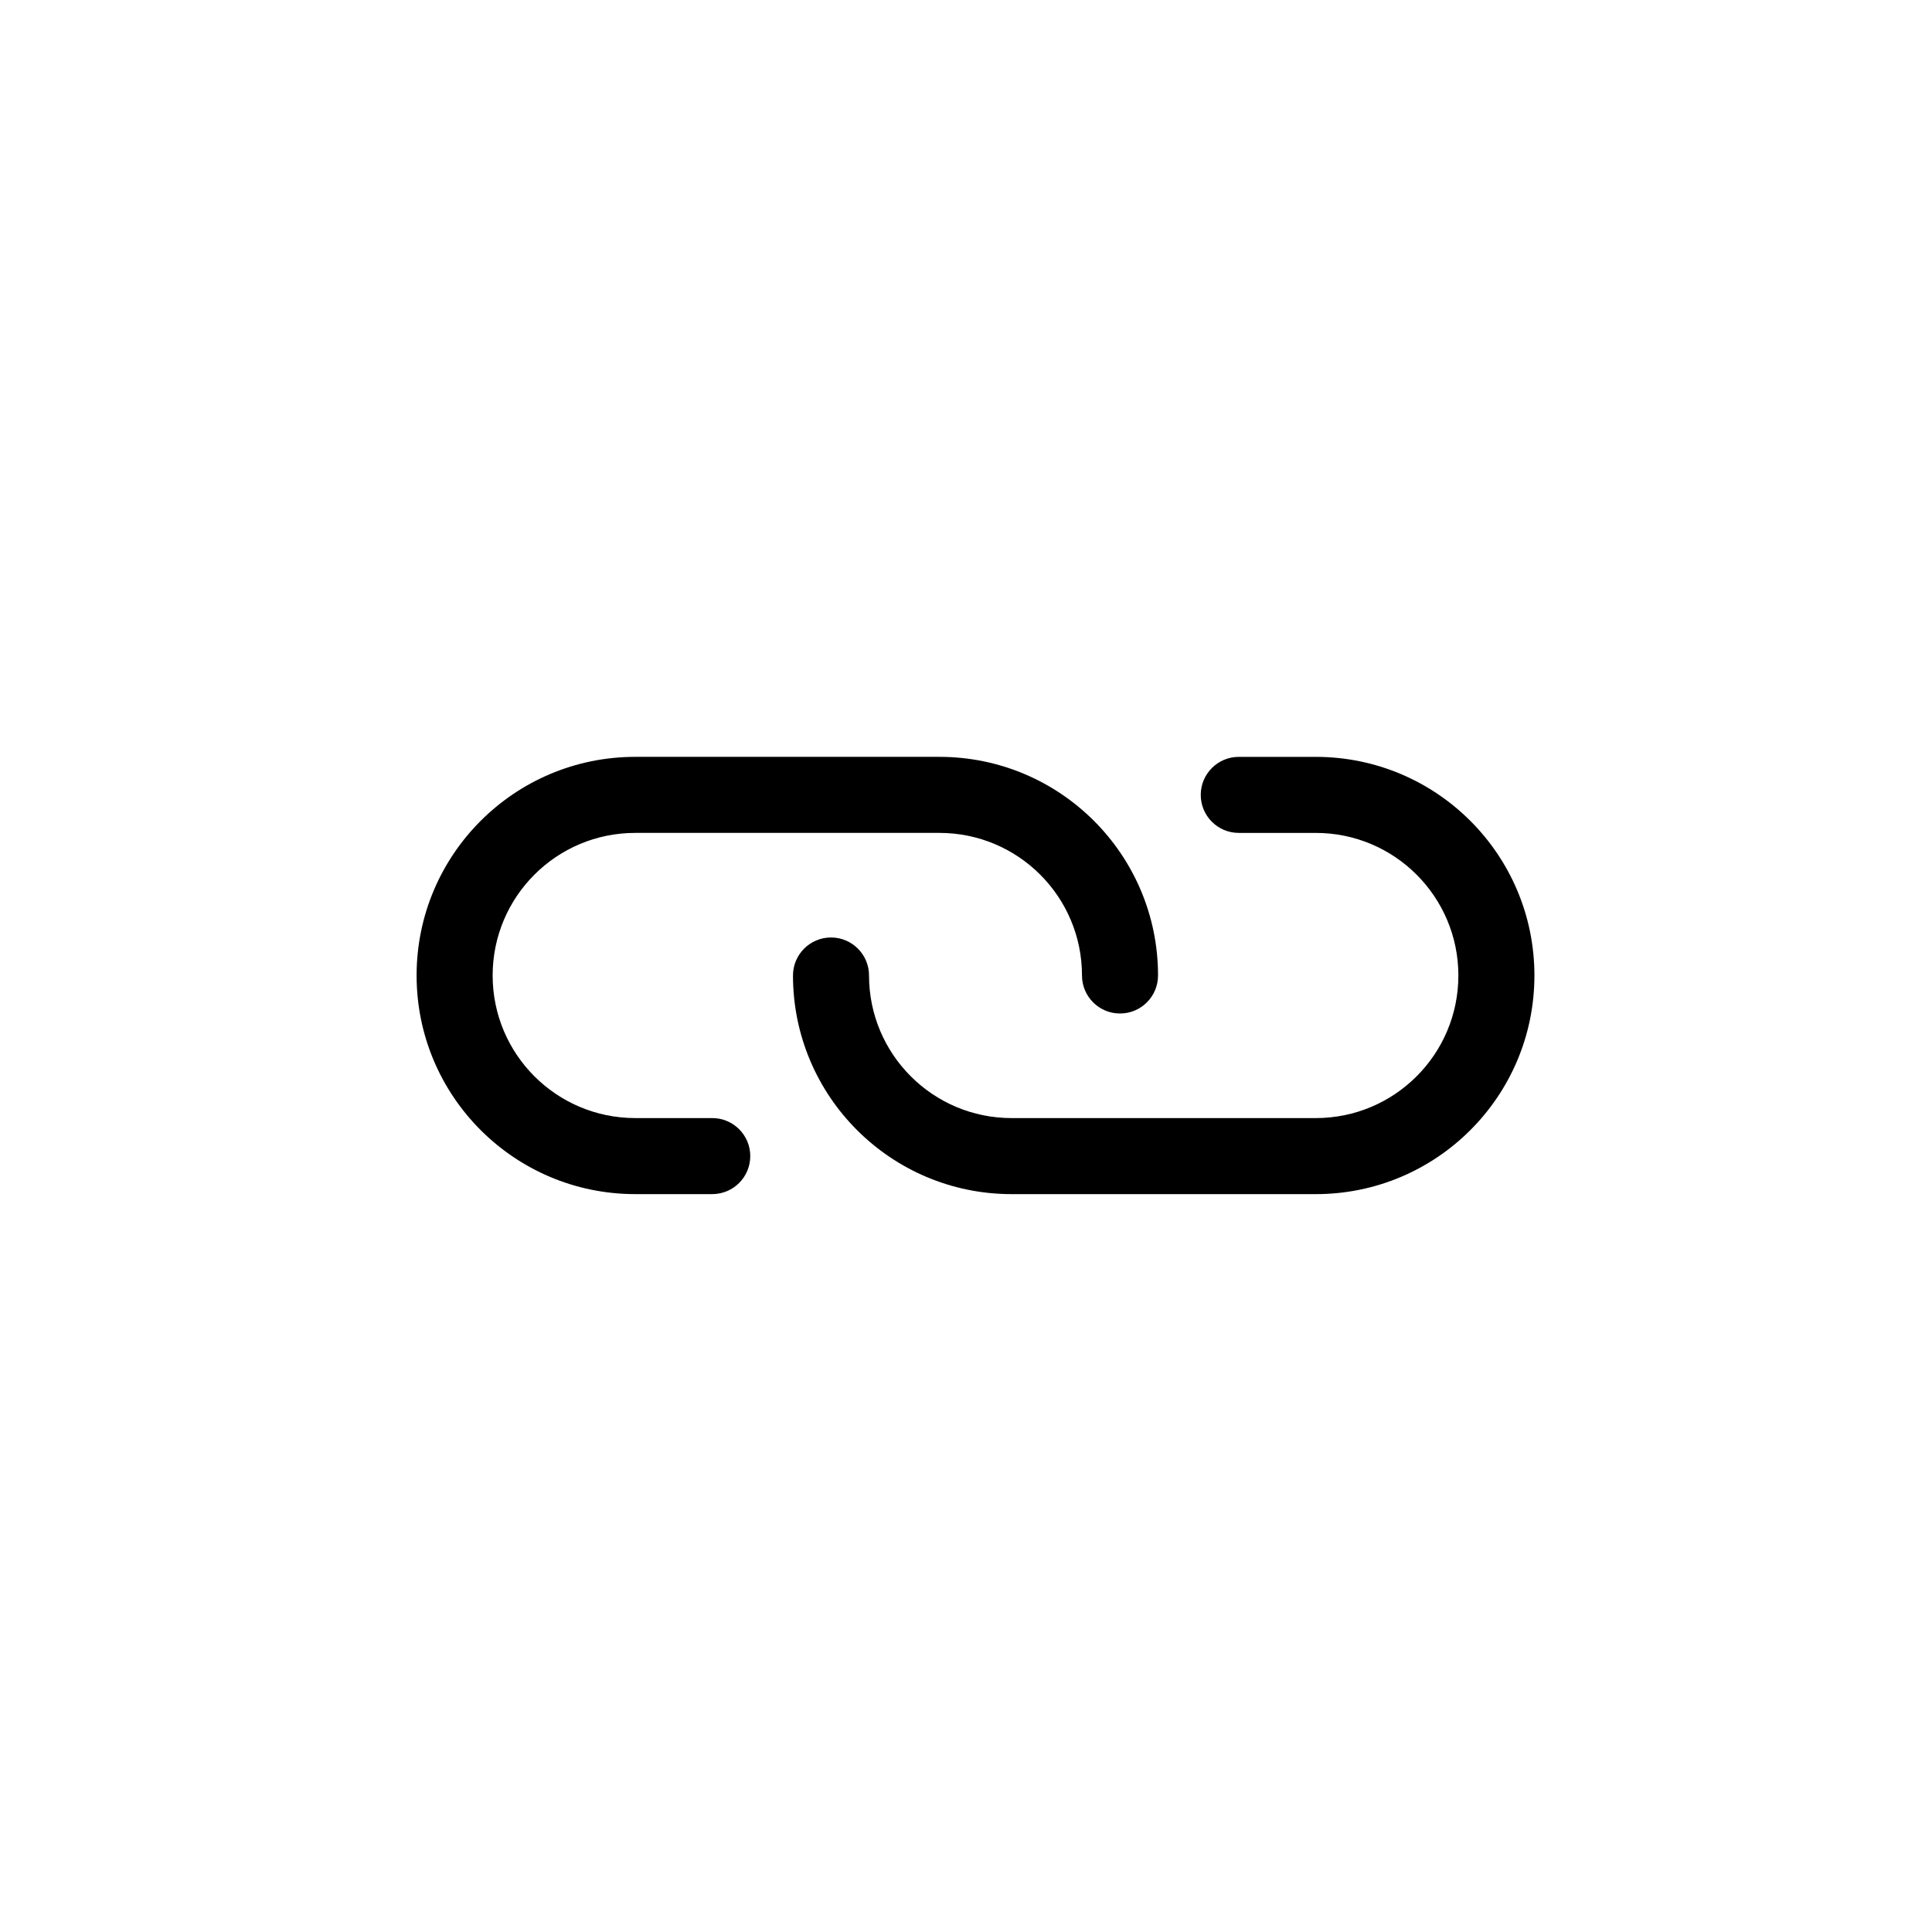 <?xml version="1.0" encoding="UTF-8"?>
<!-- Uploaded to: SVG Repo, www.svgrepo.com, Generator: SVG Repo Mixer Tools -->
<svg fill="#000000" width="800px" height="800px" version="1.1" viewBox="144 144 512 512" xmlns="http://www.w3.org/2000/svg">
 <g>
  <path d="m472.29 364.73c-5.566 0-10.078-4.512-10.078-10.074 0-5.566 4.512-10.078 10.078-10.078h20.406c32 0 57.941 25.941 57.941 57.938 0 32-25.941 57.941-57.941 57.941h-80.609c-31.996 0-57.938-25.941-57.938-57.941 0-5.562 4.512-10.074 10.078-10.074 5.562 0 10.074 4.512 10.074 10.074 0 20.871 16.918 37.789 37.785 37.789h80.609c20.871 0 37.789-16.918 37.789-37.789 0-20.867-16.918-37.785-37.789-37.785z"/>
  <path d="m332.75 440.3c5.566 0 10.078 4.512 10.078 10.074 0 5.566-4.512 10.078-10.078 10.078h-20.406c-32 0-57.941-25.941-57.941-57.941 0-31.996 25.941-57.938 57.941-57.938h80.609c31.996 0 57.938 25.941 57.938 57.938 0 5.566-4.512 10.078-10.078 10.078-5.562 0-10.074-4.512-10.074-10.078 0-20.867-16.918-37.785-37.785-37.785h-80.609c-20.871 0-37.789 16.918-37.789 37.785 0 20.871 16.918 37.789 37.789 37.789z"/>
 </g>
</svg>